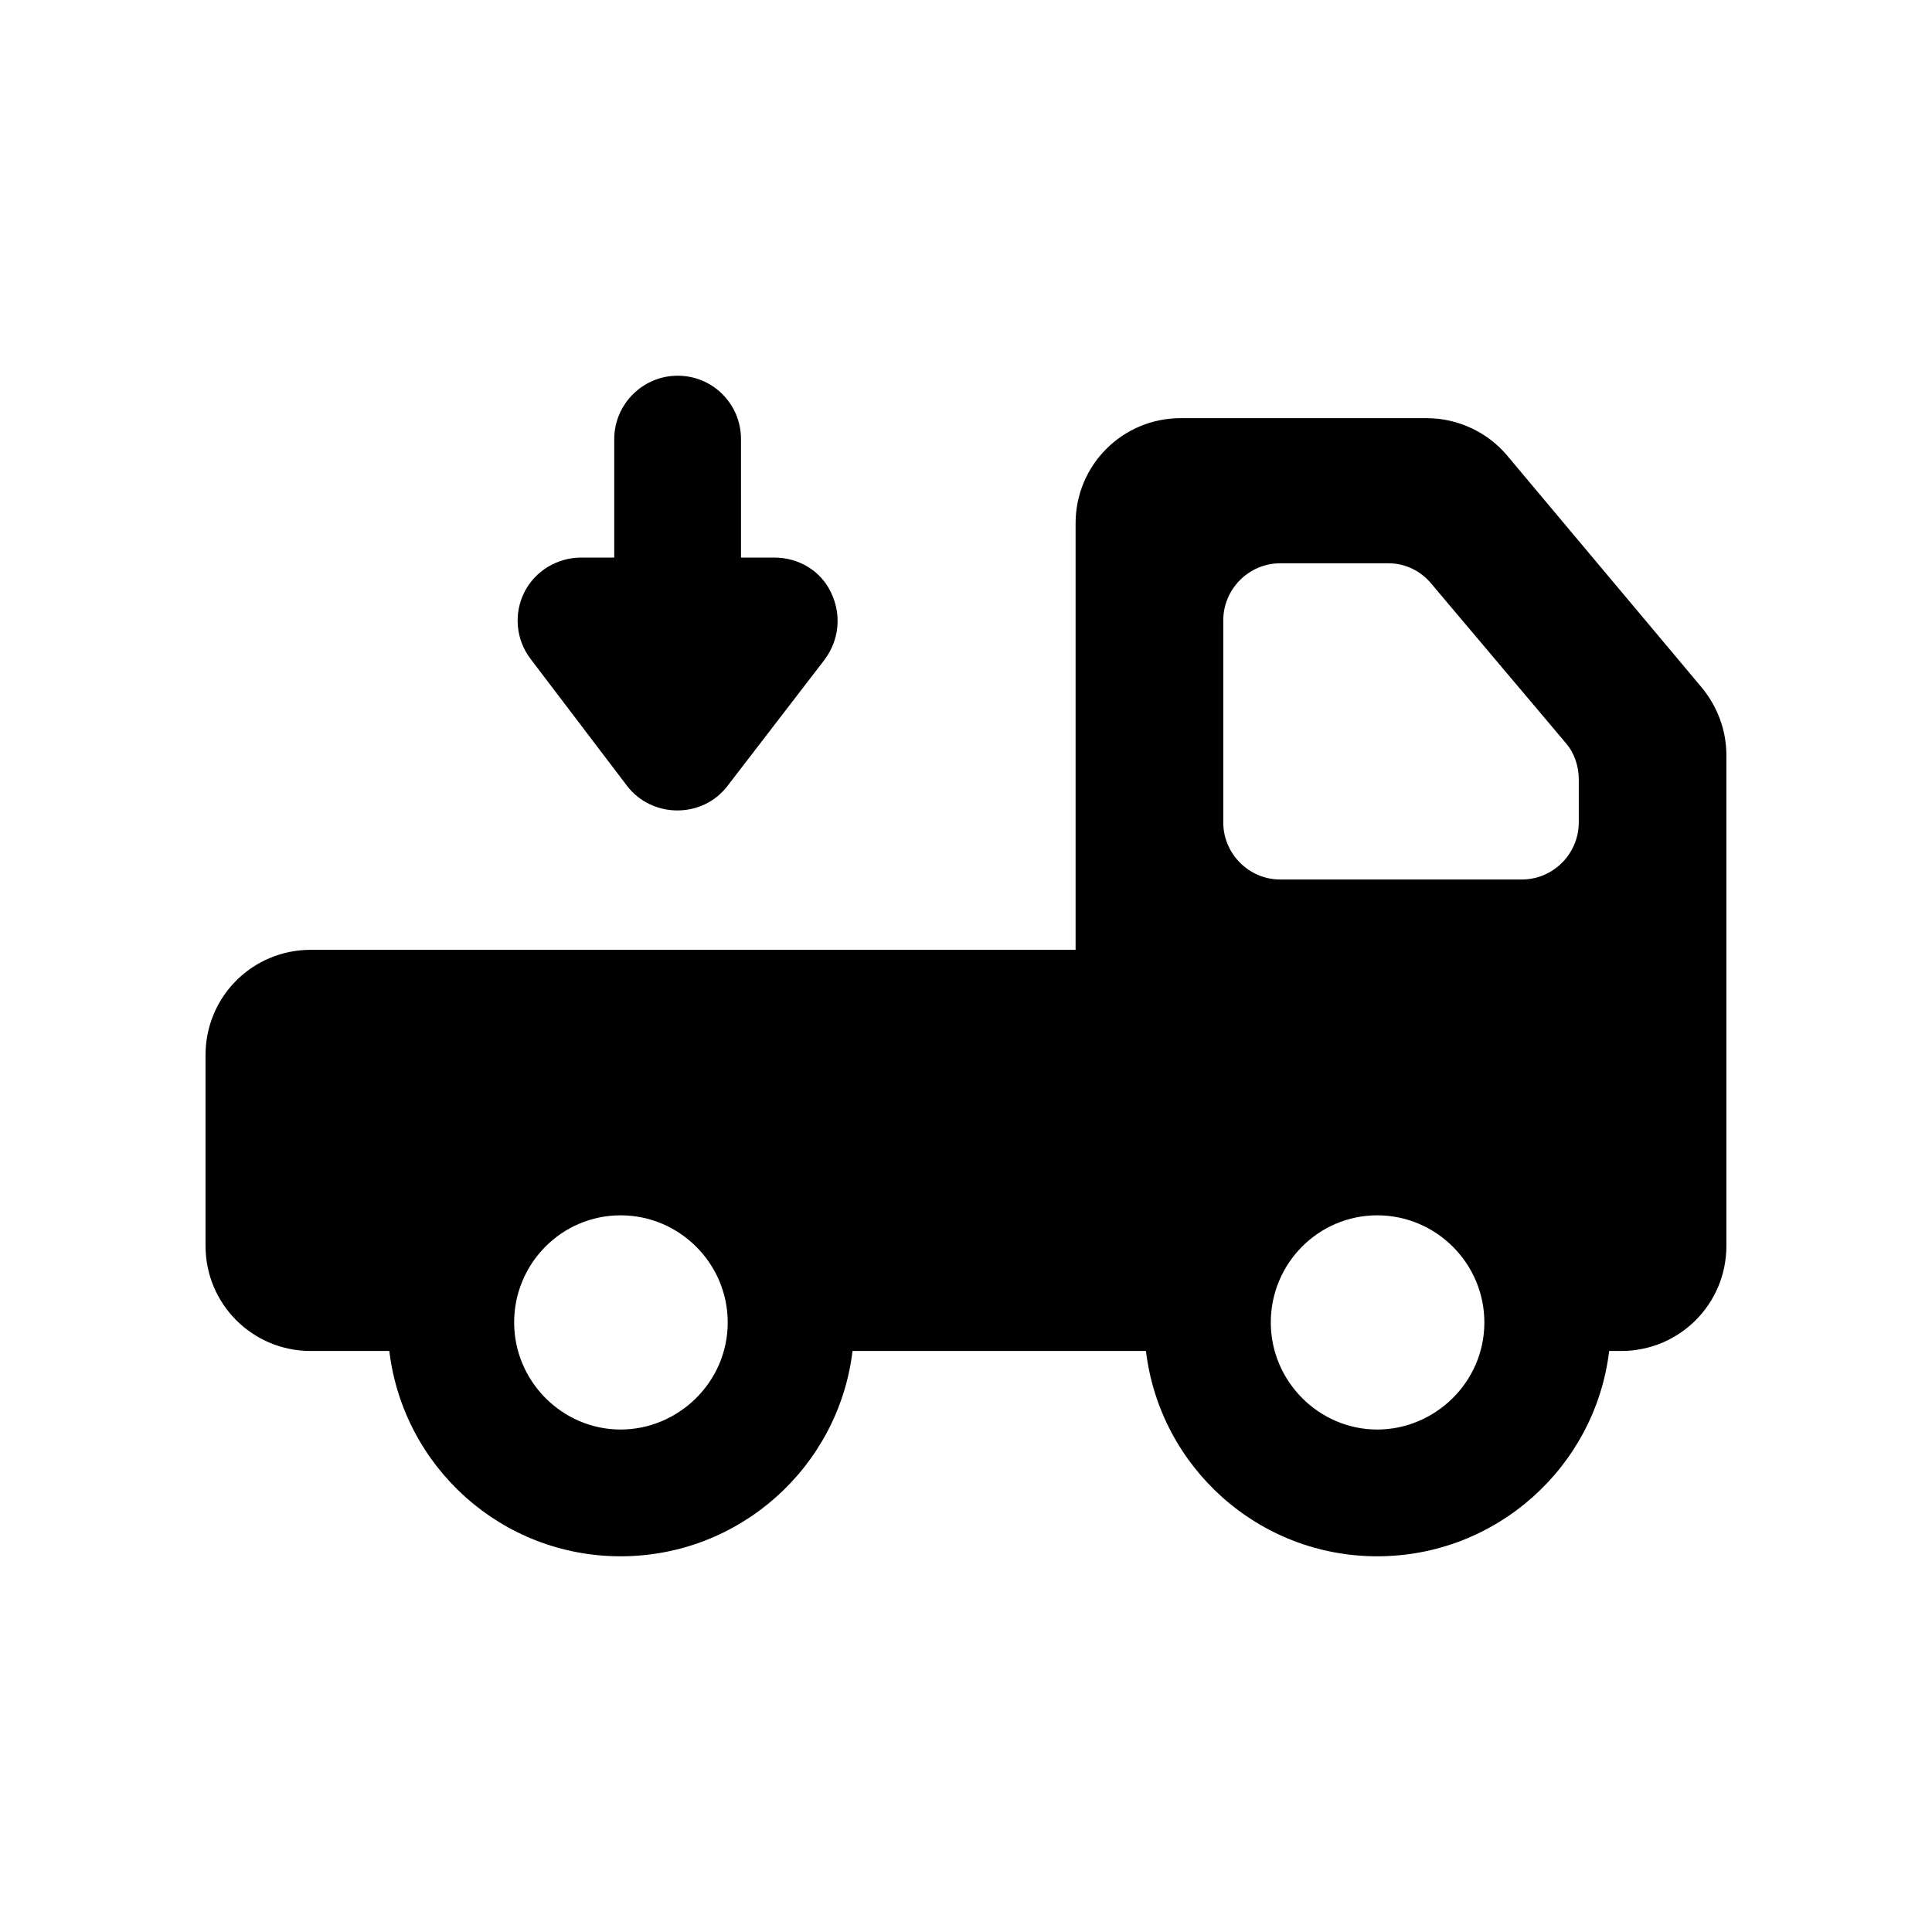 <?xml version="1.0" encoding="UTF-8"?>
<!-- Uploaded to: SVG Repo, www.svgrepo.com, Generator: SVG Repo Mixer Tools -->
<svg fill="#000000" width="800px" height="800px" version="1.1" viewBox="144 144 512 512" xmlns="http://www.w3.org/2000/svg">
 <g>
  <path d="m594.97 326.19-51.559-61.465c-5.207-6.215-13.098-9.91-21.328-9.91h-65.16c-15.449 0-27.879 12.426-27.879 27.879v113.02h-202.7c-15.449 0-27.875 12.43-27.875 27.879v50.551c0 15.449 12.426 27.879 27.879 27.879h20.824c3.695 30.73 29.727 54.41 61.297 54.41 31.57 0 57.77-23.68 61.465-54.41h77.754c3.695 30.73 29.727 54.41 61.297 54.41 31.57 0 57.77-23.68 61.465-54.41h3.191c15.445-0.004 27.875-12.43 27.875-27.883v-129.98c0-6.547-2.352-12.93-6.551-17.965zm-286.5 196.65c-15.414 0-28.215-12.734-28.215-28.383 0-15.617 12.594-28.383 28.215-28.383 15.617 0 28.383 12.762 28.383 28.383 0 15.961-13.211 28.383-28.383 28.383zm159.71-214.45c0-8.23 6.719-15.113 15.113-15.113h28.719c4.367 0 8.566 2.016 11.418 5.543l35.434 41.984c2.352 2.688 3.527 6.215 3.527 9.742v11.418c0 8.23-6.719 15.113-15.113 15.113h-63.984c-8.398 0-15.113-6.887-15.113-15.113zm40.809 214.45c-15.414 0-28.215-12.734-28.215-28.383 0-15.617 12.594-28.383 28.215-28.383 15.617 0 28.383 12.762 28.383 28.383 0 15.961-13.211 28.383-28.383 28.383z"/>
  <path d="m310.14 352.22c6.562 8.633 19.977 8.848 26.703 0l25.695-33.418c3.863-5.207 4.535-11.922 1.68-17.801-2.688-5.711-8.566-9.234-14.945-9.234h-8.898l-0.008-31.406c0-9.234-7.391-16.793-16.793-16.793-9.234 0-16.793 7.559-16.793 16.793v31.402h-8.734c-6.383 0-12.258 3.527-15.113 9.234-2.856 5.711-2.184 12.594 1.68 17.633z"/>
 </g>
</svg>